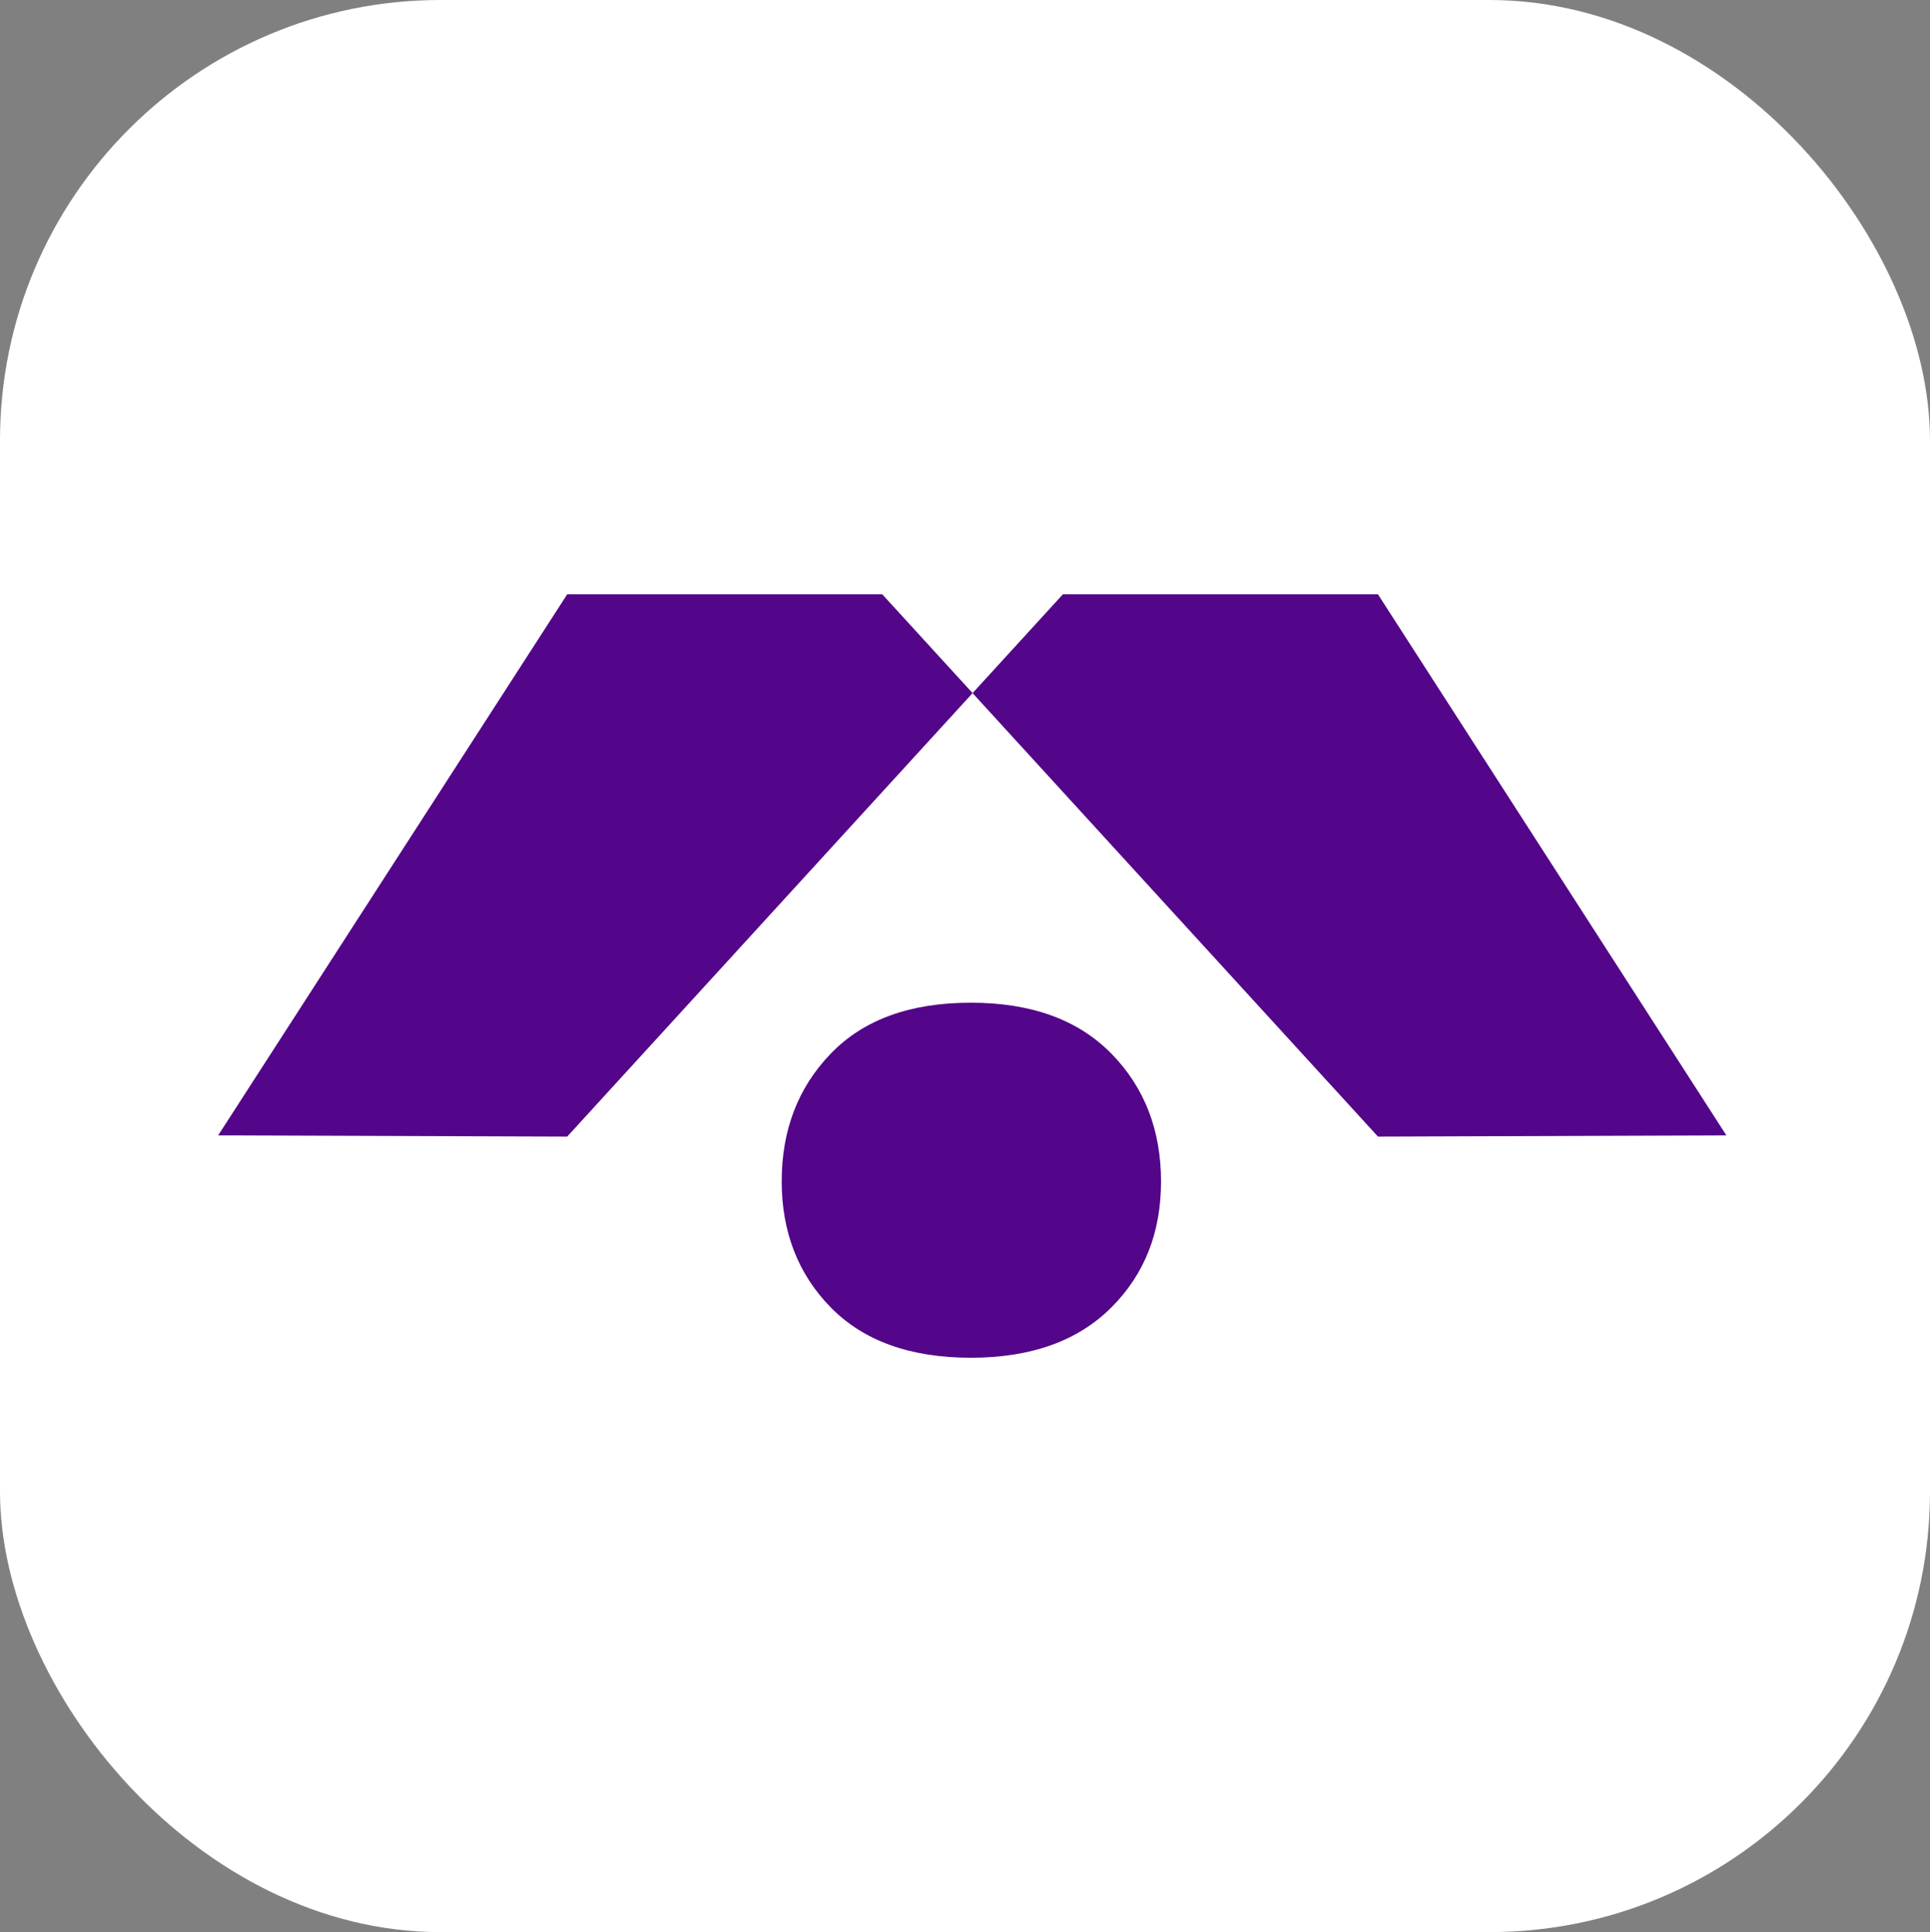 <?xml version="1.0" encoding="UTF-8"?>
<svg xmlns="http://www.w3.org/2000/svg" id="Capa_2" data-name="Capa 2" viewBox="0 0 31.85 31.89">
  <rect x="0" y="0" width="31.85" height="31.89" fill="#808080" stroke="none"/>
  <defs>
    <style>
      .cls-1 {
        fill: #fff;
      }

      .cls-1, .cls-2 {
        stroke-width: 0px;
      }

      .cls-2 {
        fill: #530689;
      }
    </style>
  </defs>
  <g id="Capa_1-2" data-name="Capa 1">
    <rect class="cls-1" x="0" width="31.85" height="31.89" rx="7.27" ry="7.27"></rect>
    <g>
      <polygon class="cls-2" points="9.36 9.81 3.6 18.74 9.36 18.76 16.05 11.44 14.56 9.81 9.36 9.81"></polygon>
      <polygon class="cls-2" points="28.49 18.74 22.74 9.81 17.54 9.81 16.05 11.44 22.74 18.76 28.49 18.74"></polygon>
      <path class="cls-2" d="m12.9,19.5c0-.85.27-1.55.81-2.11.54-.56,1.31-.84,2.31-.84s1.77.28,2.32.84c.55.56.82,1.27.82,2.11s-.27,1.53-.82,2.08c-.55.55-1.32.83-2.32.83s-1.77-.28-2.31-.83c-.54-.55-.81-1.25-.81-2.08Z"></path>
    </g>
  </g>
</svg>
